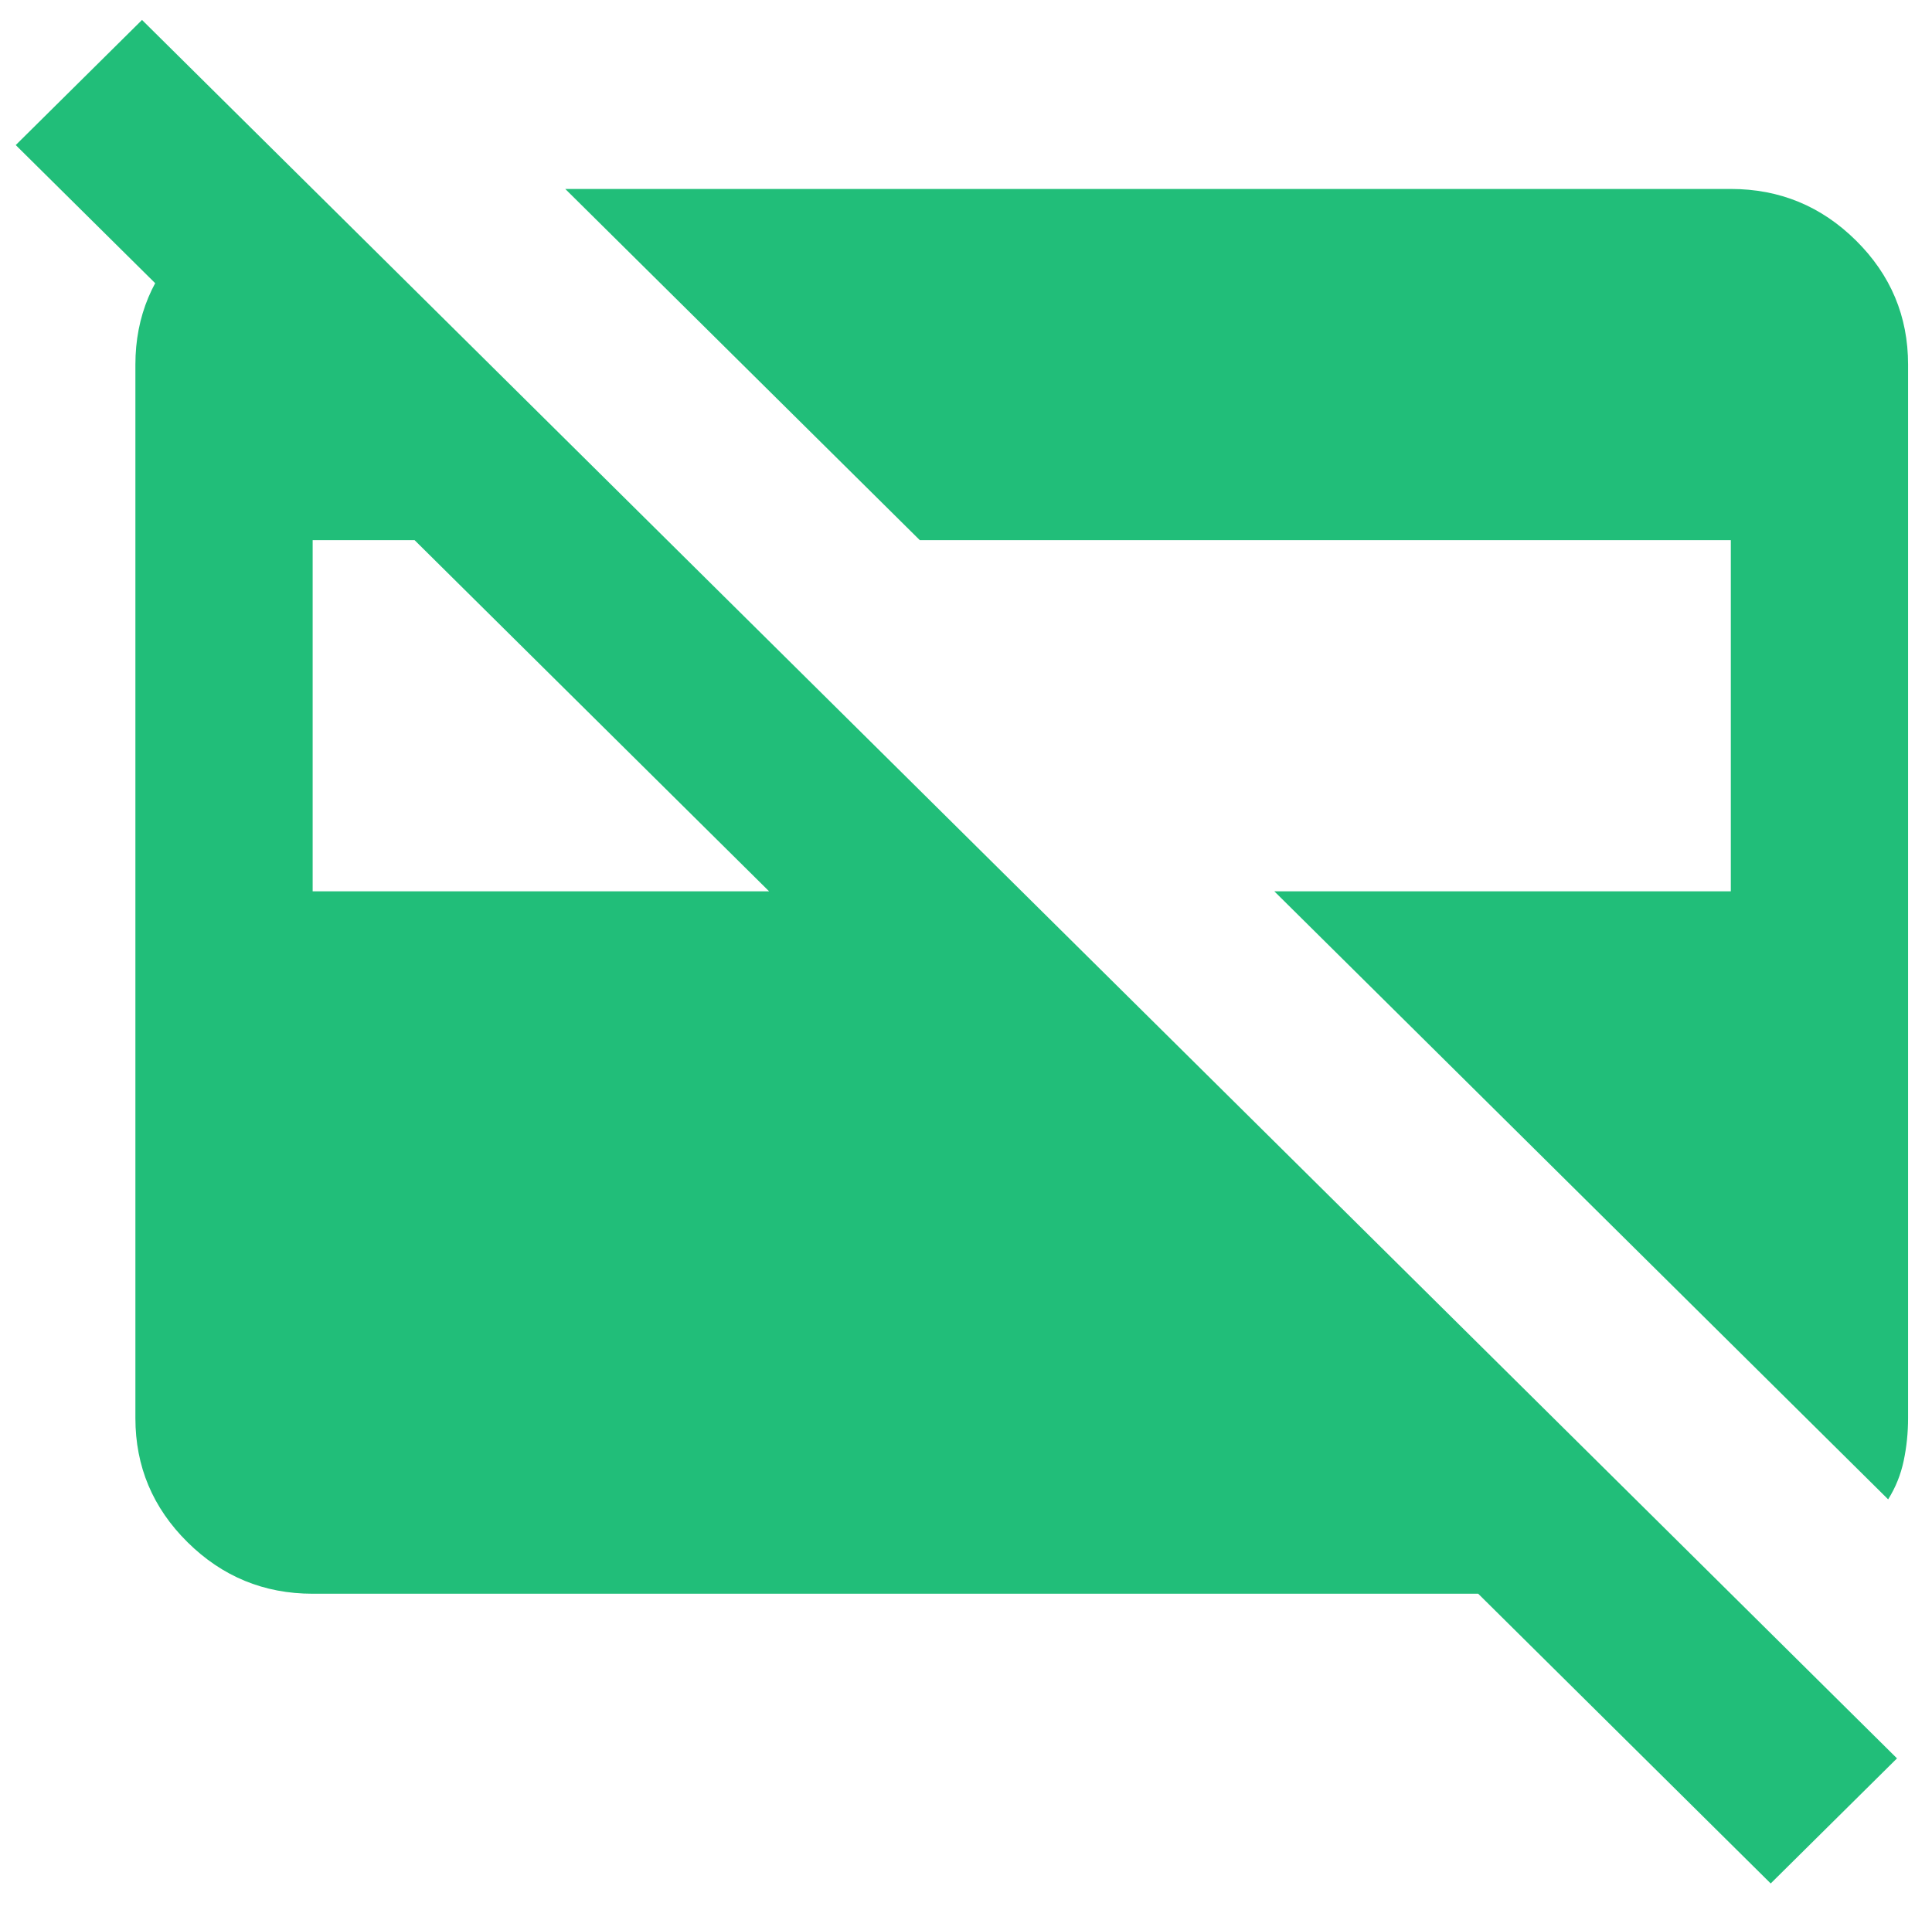 <svg width="76" height="75" viewBox="0 0 76 75" fill="none" xmlns="http://www.w3.org/2000/svg">
    <path d="M74.275 58.996L50.129 35.072H68.086V21.254H36.183L22.236 7.435H68.086C70.004 7.435 71.645 8.111 73.011 9.465C74.376 10.818 75.059 12.444 75.059 14.344V55.801C75.059 56.376 75.001 56.938 74.885 57.485C74.769 58.032 74.565 58.535 74.275 58.996ZM12.299 35.072H30.255L16.309 21.254H12.299V35.072ZM69.655 74.11L58.149 62.71H12.299C10.381 62.71 8.74 62.033 7.374 60.68C6.008 59.327 5.326 57.701 5.326 55.801V14.344C5.326 12.444 6.008 10.818 7.374 9.465C8.74 8.111 10.381 7.435 12.299 7.435L19.272 14.344H9.335L0.619 5.708L5.587 0.785L74.623 69.188L69.655 74.11Z"
          fill="#21BE79"/>
</svg>
